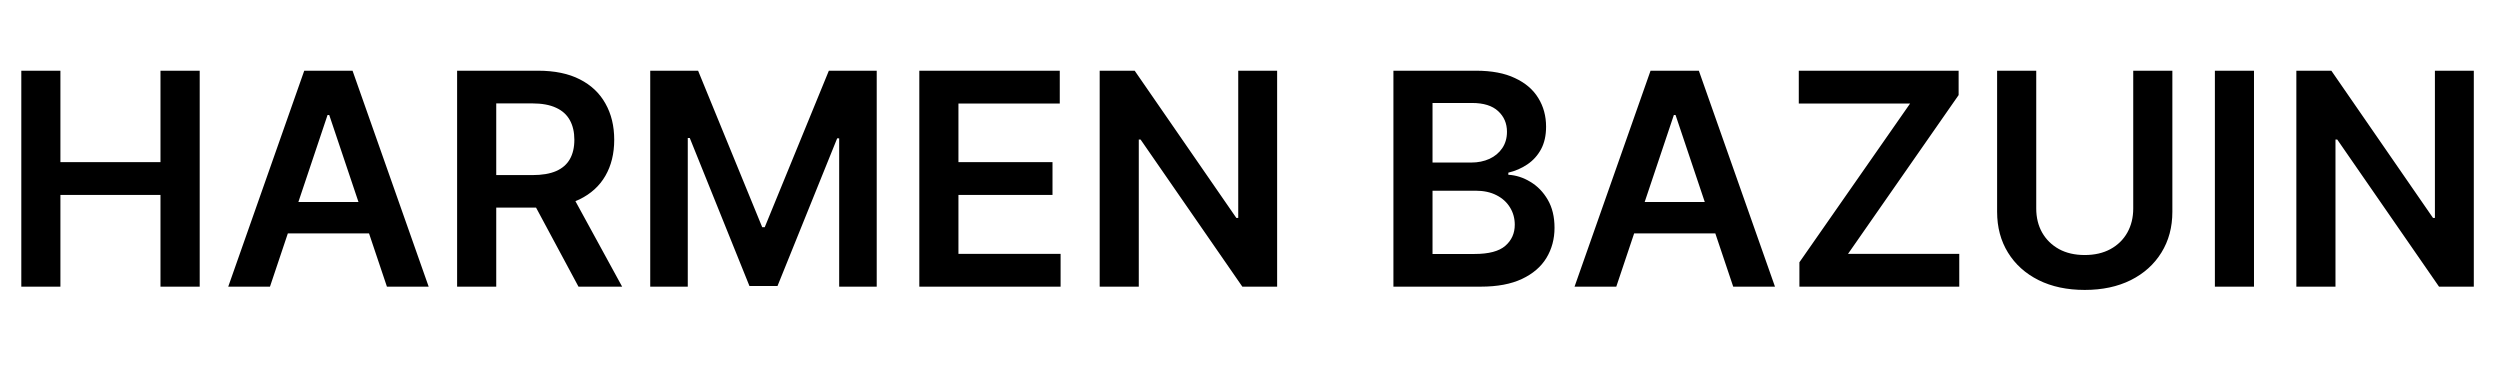 <svg width="109" height="17" viewBox="0 0 109 17" fill="none" xmlns="http://www.w3.org/2000/svg">
<path d="M0.929 12.498V3.083H2.634V7.069H6.997V3.083H8.707V12.498H6.997V8.498H2.634V12.498H0.929ZM11.771 12.498H9.951L13.265 3.083H15.371L18.69 12.498H16.87L14.355 5.014H14.281L11.771 12.498ZM11.831 8.806H16.796V10.176H11.831V8.806ZM19.93 12.498V3.083H23.461C24.184 3.083 24.791 3.209 25.281 3.46C25.775 3.711 26.147 4.064 26.398 4.517C26.653 4.968 26.78 5.493 26.78 6.094C26.78 6.698 26.651 7.222 26.394 7.666C26.14 8.108 25.764 8.449 25.268 8.692C24.771 8.931 24.161 9.05 23.438 9.05H20.923V7.634H23.208C23.631 7.634 23.977 7.576 24.247 7.459C24.517 7.34 24.716 7.167 24.845 6.94C24.976 6.71 25.042 6.428 25.042 6.094C25.042 5.76 24.976 5.475 24.845 5.239C24.713 5 24.512 4.819 24.242 4.697C23.973 4.571 23.625 4.508 23.199 4.508H21.636V12.498H19.93ZM24.794 8.232L27.125 12.498H25.222L22.932 8.232H24.794ZM28.35 3.083H30.437L33.232 9.905H33.343L36.138 3.083H38.225V12.498H36.588V6.03H36.501L33.899 12.47H32.676L30.074 6.016H29.987V12.498H28.35V3.083ZM40.082 12.498V3.083H46.206V4.513H41.788V7.069H45.889V8.498H41.788V11.068H46.242V12.498H40.082ZM55.683 3.083V12.498H54.166L49.73 6.085H49.651V12.498H47.946V3.083H49.472L53.904 9.501H53.987V3.083H55.683ZM60.753 12.498V3.083H64.357C65.037 3.083 65.603 3.19 66.053 3.405C66.507 3.616 66.845 3.906 67.069 4.274C67.296 4.641 67.409 5.058 67.409 5.524C67.409 5.907 67.336 6.235 67.189 6.508C67.042 6.778 66.844 6.997 66.596 7.165C66.347 7.334 66.07 7.455 65.763 7.528V7.62C66.098 7.639 66.418 7.741 66.724 7.928C67.034 8.112 67.287 8.373 67.483 8.71C67.679 9.047 67.777 9.455 67.777 9.933C67.777 10.42 67.659 10.858 67.423 11.248C67.187 11.634 66.832 11.939 66.357 12.162C65.882 12.386 65.284 12.498 64.564 12.498H60.753ZM62.458 11.073H64.292C64.912 11.073 65.358 10.955 65.63 10.719C65.906 10.48 66.044 10.173 66.044 9.799C66.044 9.521 65.975 9.269 65.837 9.046C65.699 8.819 65.503 8.641 65.249 8.512C64.994 8.38 64.691 8.315 64.338 8.315H62.458V11.073ZM62.458 7.087H64.145C64.439 7.087 64.705 7.033 64.941 6.926C65.177 6.816 65.362 6.661 65.497 6.462C65.635 6.26 65.704 6.021 65.704 5.745C65.704 5.38 65.575 5.08 65.318 4.844C65.063 4.608 64.685 4.49 64.182 4.49H62.458V7.087ZM70.47 12.498H68.65L71.964 3.083H74.07L77.389 12.498H75.568L73.054 5.014H72.98L70.47 12.498ZM70.53 8.806H75.495V10.176H70.53V8.806ZM78.454 12.498V11.436L83.281 4.513H78.427V3.083H85.396V4.145L80.574 11.068H85.424V12.498H78.454ZM93.009 3.083H94.715V9.234C94.715 9.908 94.555 10.501 94.237 11.013C93.921 11.525 93.477 11.925 92.903 12.213C92.33 12.498 91.661 12.641 90.894 12.641C90.125 12.641 89.454 12.498 88.881 12.213C88.308 11.925 87.863 11.525 87.548 11.013C87.232 10.501 87.074 9.908 87.074 9.234V3.083H88.78V9.091C88.78 9.484 88.865 9.833 89.037 10.14C89.212 10.446 89.457 10.687 89.773 10.861C90.088 11.033 90.462 11.119 90.894 11.119C91.326 11.119 91.7 11.033 92.016 10.861C92.335 10.687 92.58 10.446 92.752 10.14C92.923 9.833 93.009 9.484 93.009 9.091V3.083ZM98.274 3.083V12.498H96.569V3.083H98.274ZM107.858 3.083V12.498H106.341L101.905 6.085H101.827V12.498H100.121V3.083H101.647L106.079 9.501H106.162V3.083H107.858Z" fill="black"/>
</svg>
